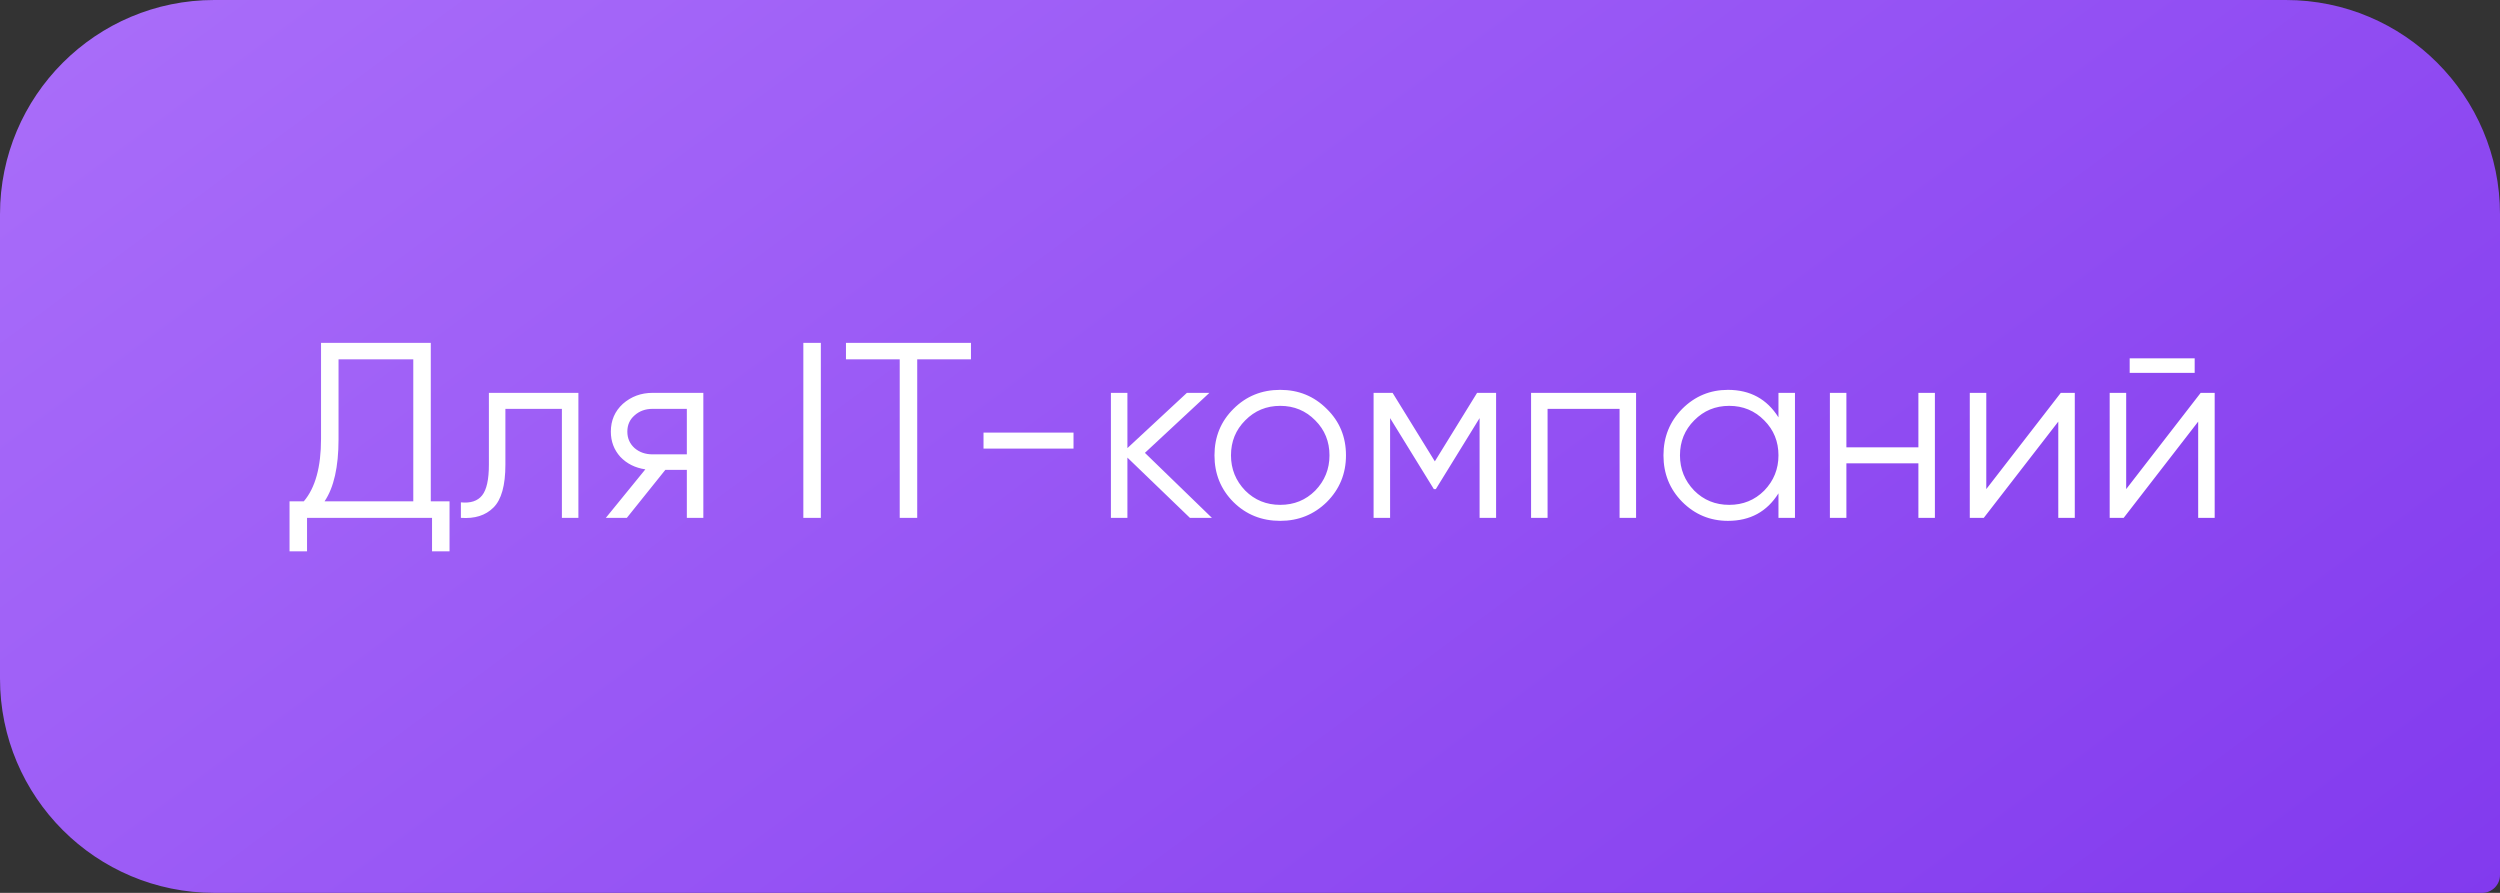 <?xml version="1.0" encoding="UTF-8"?> <svg xmlns="http://www.w3.org/2000/svg" width="140" height="50" viewBox="0 0 140 50" fill="none"><rect x="0" y="0" width="140" height="50" fill="#333333" stroke="none"/> <path d="M0 12C0 5.373 5.373 0 12 0H128C134.627 0 140 5.373 140 12V49C140 49.552 139.552 50 139 50H12C5.373 50 0 44.627 0 38V12Z" fill="url(#paint0_linear_517_1014)"></path> <path d="M24.124 19.2V28.076H25.174V30.876H24.194V29H17.194V30.876H16.214V28.076H17.012C17.656 27.32 17.978 26.153 17.978 24.576V19.2H24.124ZM18.174 28.076H23.144V20.124H18.958V24.604C18.958 26.144 18.697 27.301 18.174 28.076ZM27.378 22H32.39V29H31.466V22.896H28.302V26.018C28.302 27.185 28.078 27.987 27.63 28.426C27.191 28.865 26.585 29.056 25.81 29V28.132C26.351 28.188 26.748 28.057 27 27.74C27.252 27.423 27.378 26.849 27.378 26.018V22ZM36.545 22H39.387V29H38.463V26.312H37.259L35.103 29H33.927L36.139 26.284C35.57 26.2 35.103 25.967 34.739 25.584C34.385 25.192 34.207 24.721 34.207 24.17C34.207 23.545 34.431 23.027 34.879 22.616C35.346 22.205 35.901 22 36.545 22ZM36.545 25.444H38.463V22.896H36.545C36.144 22.896 35.808 23.017 35.537 23.26C35.267 23.493 35.131 23.797 35.131 24.17C35.131 24.543 35.267 24.851 35.537 25.094C35.808 25.327 36.144 25.444 36.545 25.444ZM44.987 29V19.2H45.967V29H44.987ZM47.374 19.2H54.374V20.124H51.364V29H50.384V20.124H47.374V19.2ZM60.117 25.122H55.077V24.226H60.117V25.122ZM64.115 25.36L67.867 29H66.635L63.135 25.626V29H62.211V22H63.135V25.094L66.466 22H67.727L64.115 25.36ZM74.297 28.118C73.579 28.818 72.71 29.168 71.693 29.168C70.657 29.168 69.784 28.818 69.075 28.118C68.366 27.409 68.011 26.536 68.011 25.5C68.011 24.464 68.366 23.596 69.075 22.896C69.784 22.187 70.657 21.832 71.693 21.832C72.72 21.832 73.588 22.187 74.297 22.896C75.016 23.596 75.375 24.464 75.375 25.5C75.375 26.527 75.016 27.399 74.297 28.118ZM69.733 27.474C70.265 28.006 70.918 28.272 71.693 28.272C72.468 28.272 73.121 28.006 73.653 27.474C74.185 26.923 74.451 26.265 74.451 25.5C74.451 24.725 74.185 24.072 73.653 23.54C73.121 22.999 72.468 22.728 71.693 22.728C70.918 22.728 70.265 22.999 69.733 23.54C69.201 24.072 68.935 24.725 68.935 25.5C68.935 26.265 69.201 26.923 69.733 27.474ZM82.717 22H83.781V29H82.857V23.414L80.407 27.39H80.295L77.845 23.414V29H76.921V22H77.985L80.351 25.836L82.717 22ZM85.74 22H91.62V29H90.696V22.896H86.664V29H85.74V22ZM99.594 23.372V22H100.518V29H99.594V27.628C98.95 28.655 98.007 29.168 96.766 29.168C95.767 29.168 94.913 28.813 94.204 28.104C93.504 27.395 93.154 26.527 93.154 25.5C93.154 24.473 93.504 23.605 94.204 22.896C94.913 22.187 95.767 21.832 96.766 21.832C98.007 21.832 98.95 22.345 99.594 23.372ZM94.876 27.474C95.408 28.006 96.061 28.272 96.836 28.272C97.61 28.272 98.264 28.006 98.796 27.474C99.328 26.923 99.594 26.265 99.594 25.5C99.594 24.725 99.328 24.072 98.796 23.54C98.264 22.999 97.61 22.728 96.836 22.728C96.061 22.728 95.408 22.999 94.876 23.54C94.344 24.072 94.078 24.725 94.078 25.5C94.078 26.265 94.344 26.923 94.876 27.474ZM107.43 25.052V22H108.354V29H107.43V25.948H103.398V29H102.474V22H103.398V25.052H107.43ZM111.232 27.39L115.404 22H116.188V29H115.264V23.61L111.092 29H110.308V22H111.232V27.39ZM122.902 20.88H119.262V20.068H122.902V20.88ZM119.066 27.39L123.238 22H124.022V29H123.098V23.61L118.926 29H118.142V22H119.066V27.39Z" fill="white"></path> <defs> <linearGradient id="paint0_linear_517_1014" x1="0" y1="0" x2="73.642" y2="99.241" gradientUnits="userSpaceOnUse"> <stop stop-color="#AA6EFA"></stop> <stop offset="1" stop-color="#823AEE"></stop> </linearGradient> </defs> </svg> 